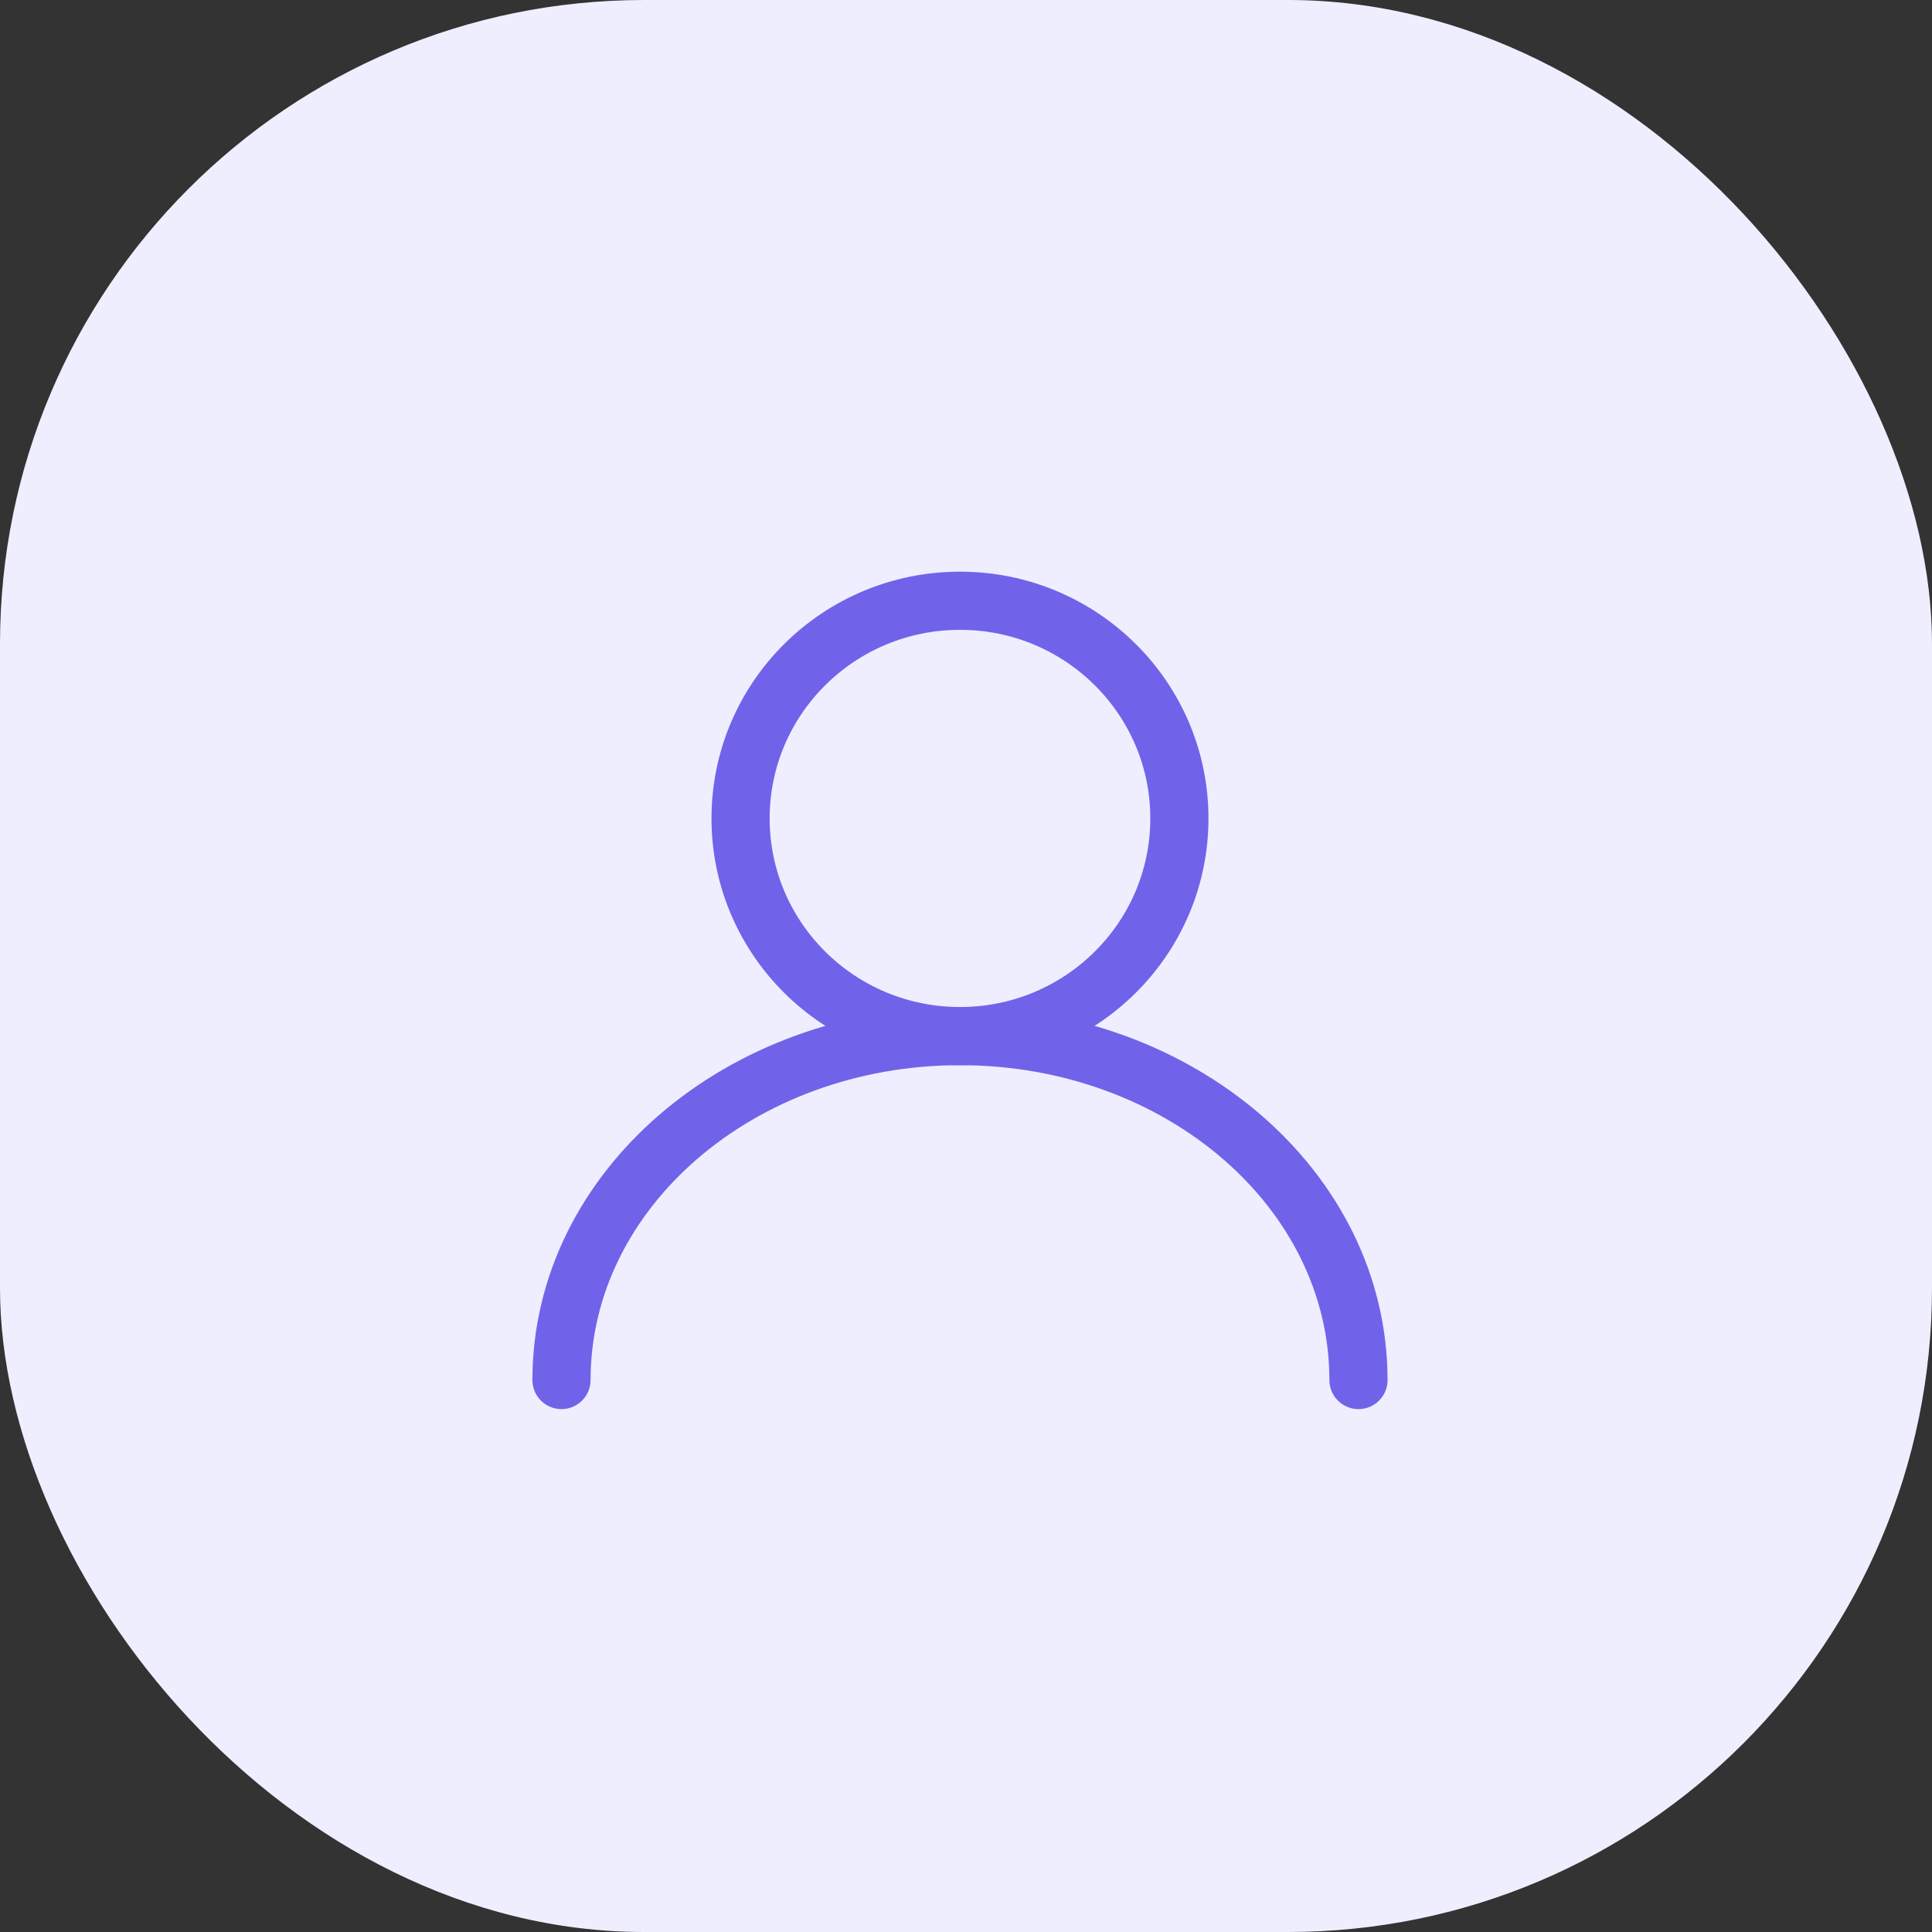 <svg width="56" height="56" viewBox="0 0 56 56" fill="none" xmlns="http://www.w3.org/2000/svg">
<rect x="0" y="0" width="56" height="56" fill="#333333" stroke="none"/>
<rect width="56" height="56" rx="18.667" fill="#EFEEFF"/>
<path d="M16.275 40.001C16.275 34.499 21.45 30.032 27.826 30.032C34.201 30.032 39.376 34.491 39.376 40.001" stroke="#7063E9" stroke-width="1.686" stroke-miterlimit="10" stroke-linecap="round" stroke-linejoin="round"/>
<path d="M27.826 30.032C31.338 30.032 34.185 27.207 34.185 23.722C34.185 20.238 31.338 17.413 27.826 17.413C24.313 17.413 21.466 20.238 21.466 23.722C21.466 27.207 24.313 30.032 27.826 30.032Z" stroke="#7063E9" stroke-width="1.686" stroke-miterlimit="10" stroke-linecap="round" stroke-linejoin="round"/>
</svg>
